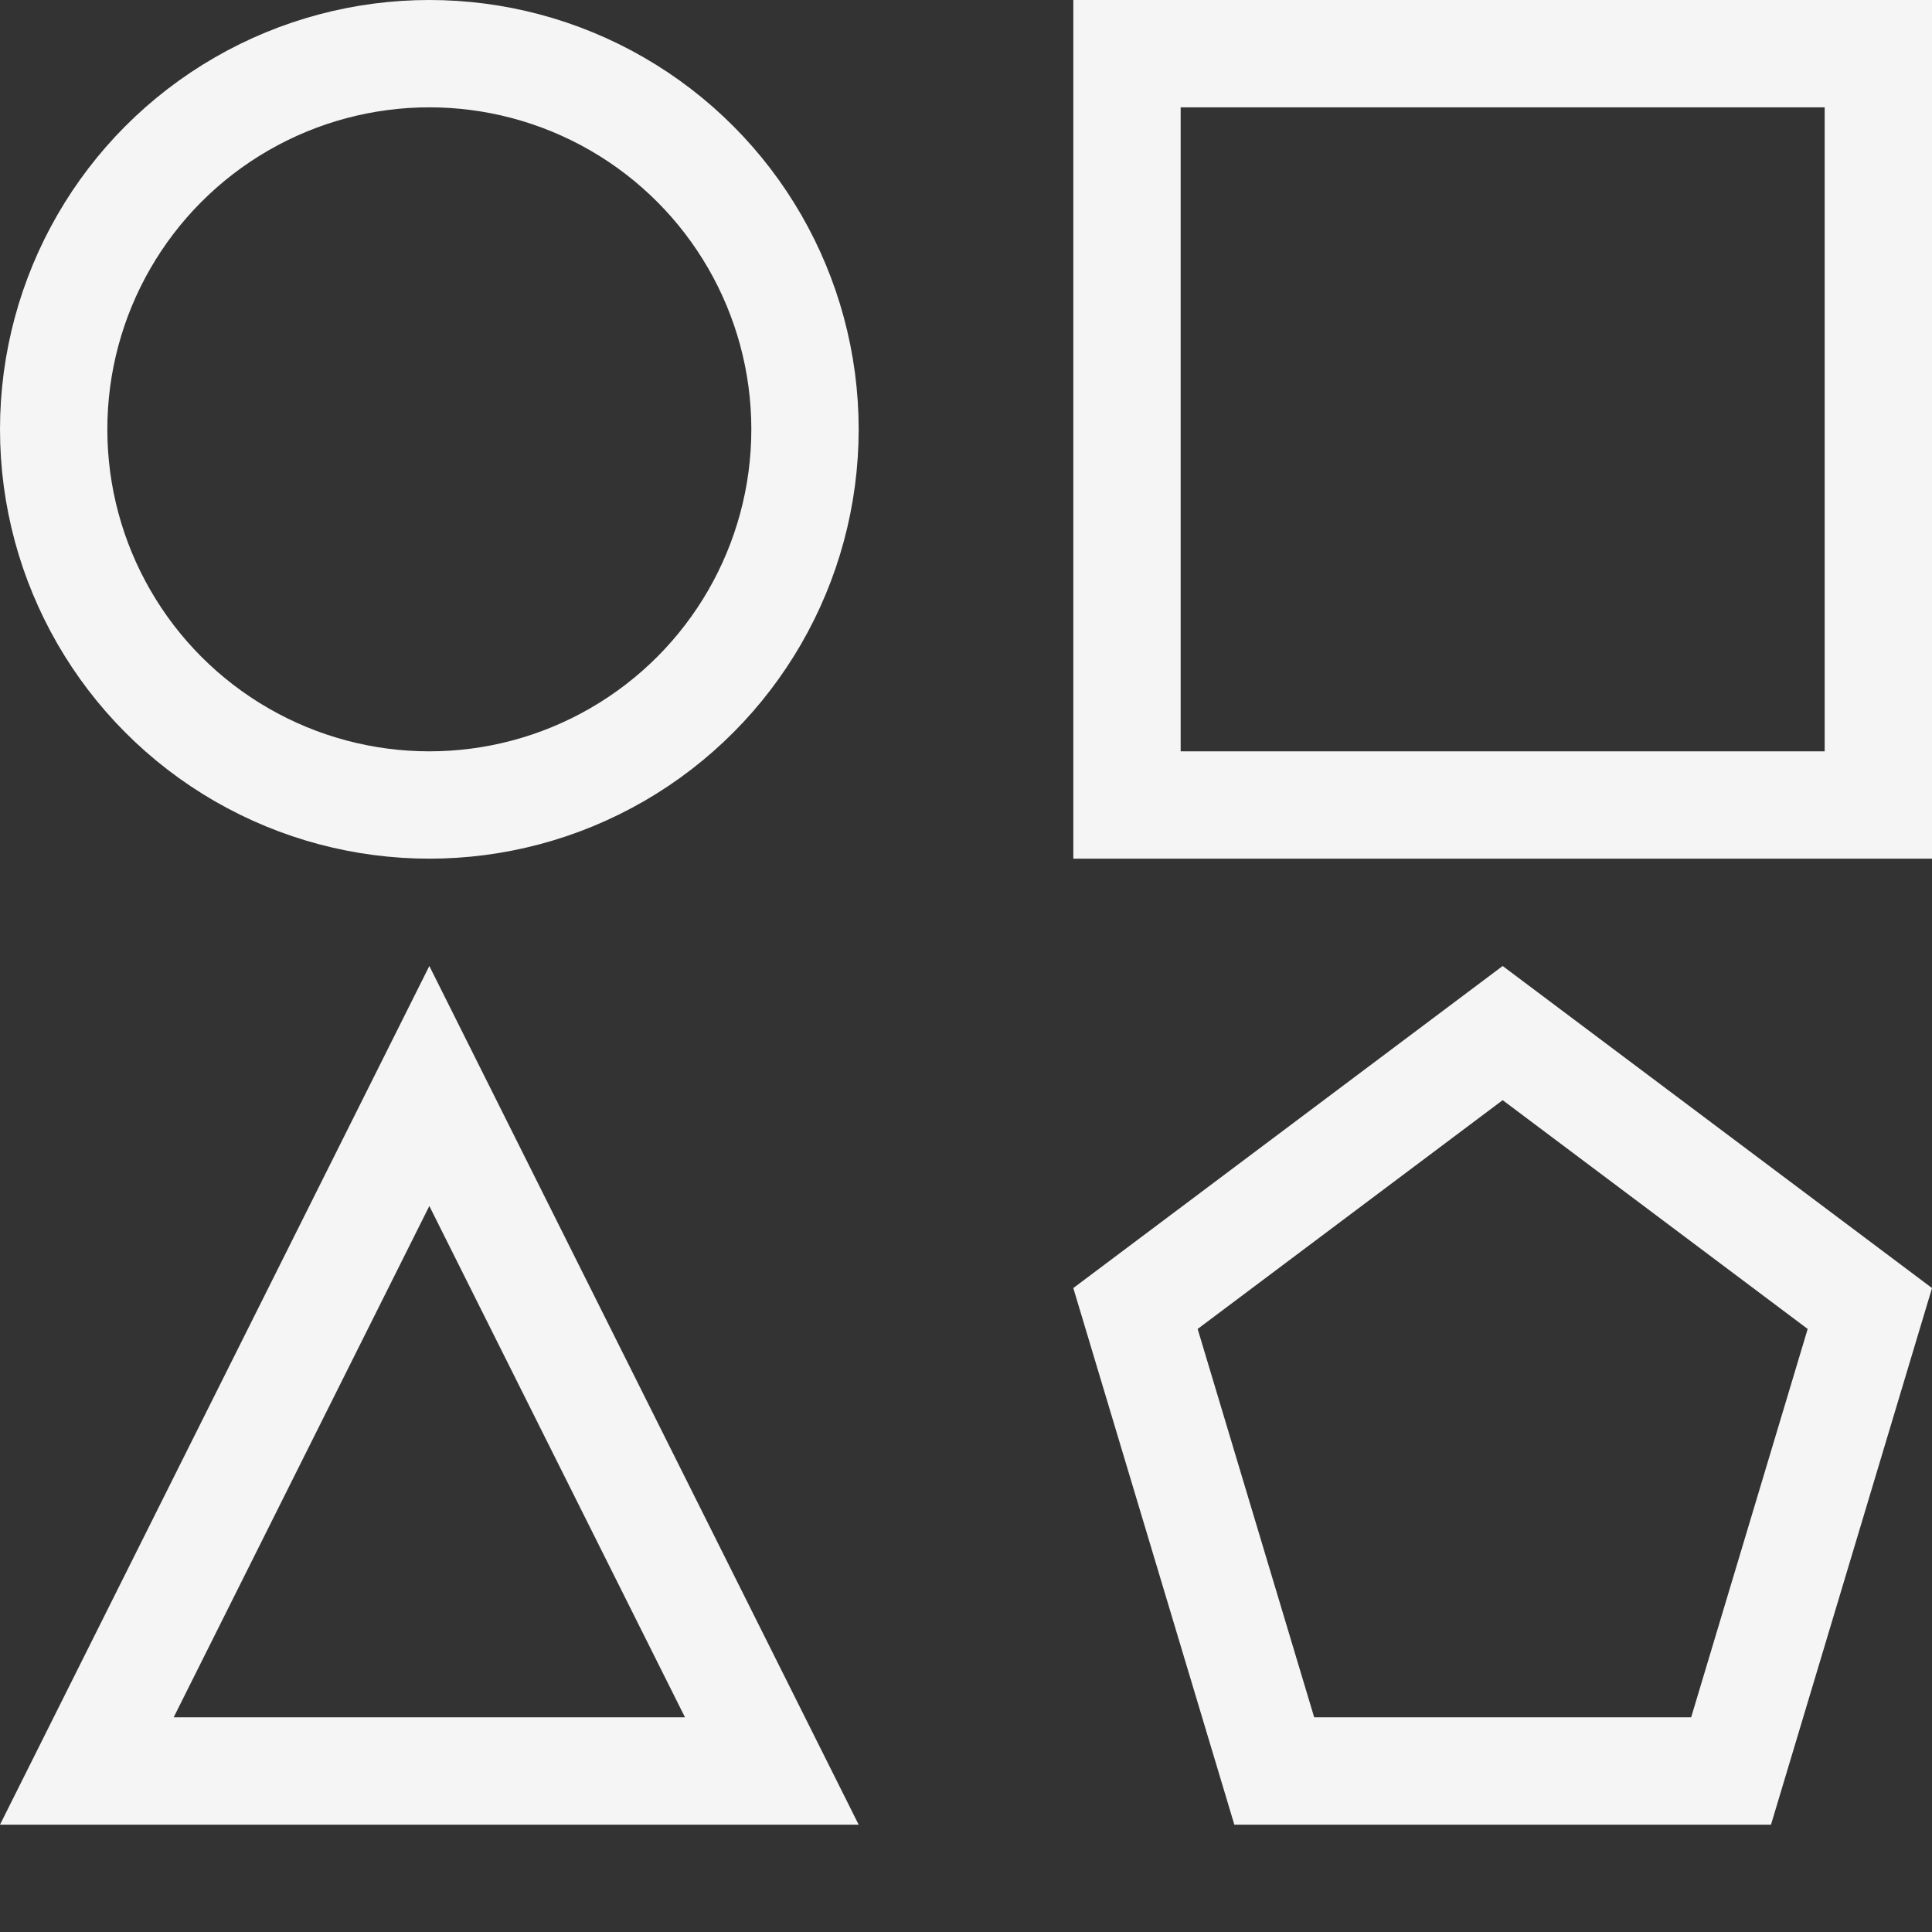 <svg xmlns="http://www.w3.org/2000/svg" xmlns:xlink="http://www.w3.org/1999/xlink" viewBox="0 0 18 18" version="1.1">
    <rect x="0" y="0" width="18" height="18" fill="#333333" stroke="none"/>
    <title>icon/profiles</title>
    <g id="icon/profiles" stroke="none" stroke-width="1" fill="none" fill-rule="evenodd">
        <rect id="Base" x="0" y="0" width="18" height="18"/>
        <circle id="Oval" stroke="#f5f5f5" cx="4" cy="4" r="3.5"/>
        <rect id="Rectangle" stroke="#f5f5f5" x="10.5" y="0.5" width="7" height="7"/>
        <path d="M14,9.625 L17.421,12.191 L16.128,16.5 L11.872,16.5 L10.579,12.191 L14,9.625 Z" id="Polygon" stroke="#f5f5f5"/>
        <path d="M4,10.118 L7.191,16.5 L0.809,16.5 L4,10.118 Z" id="Triangle" stroke="#f5f5f5"/>
    </g>
</svg>